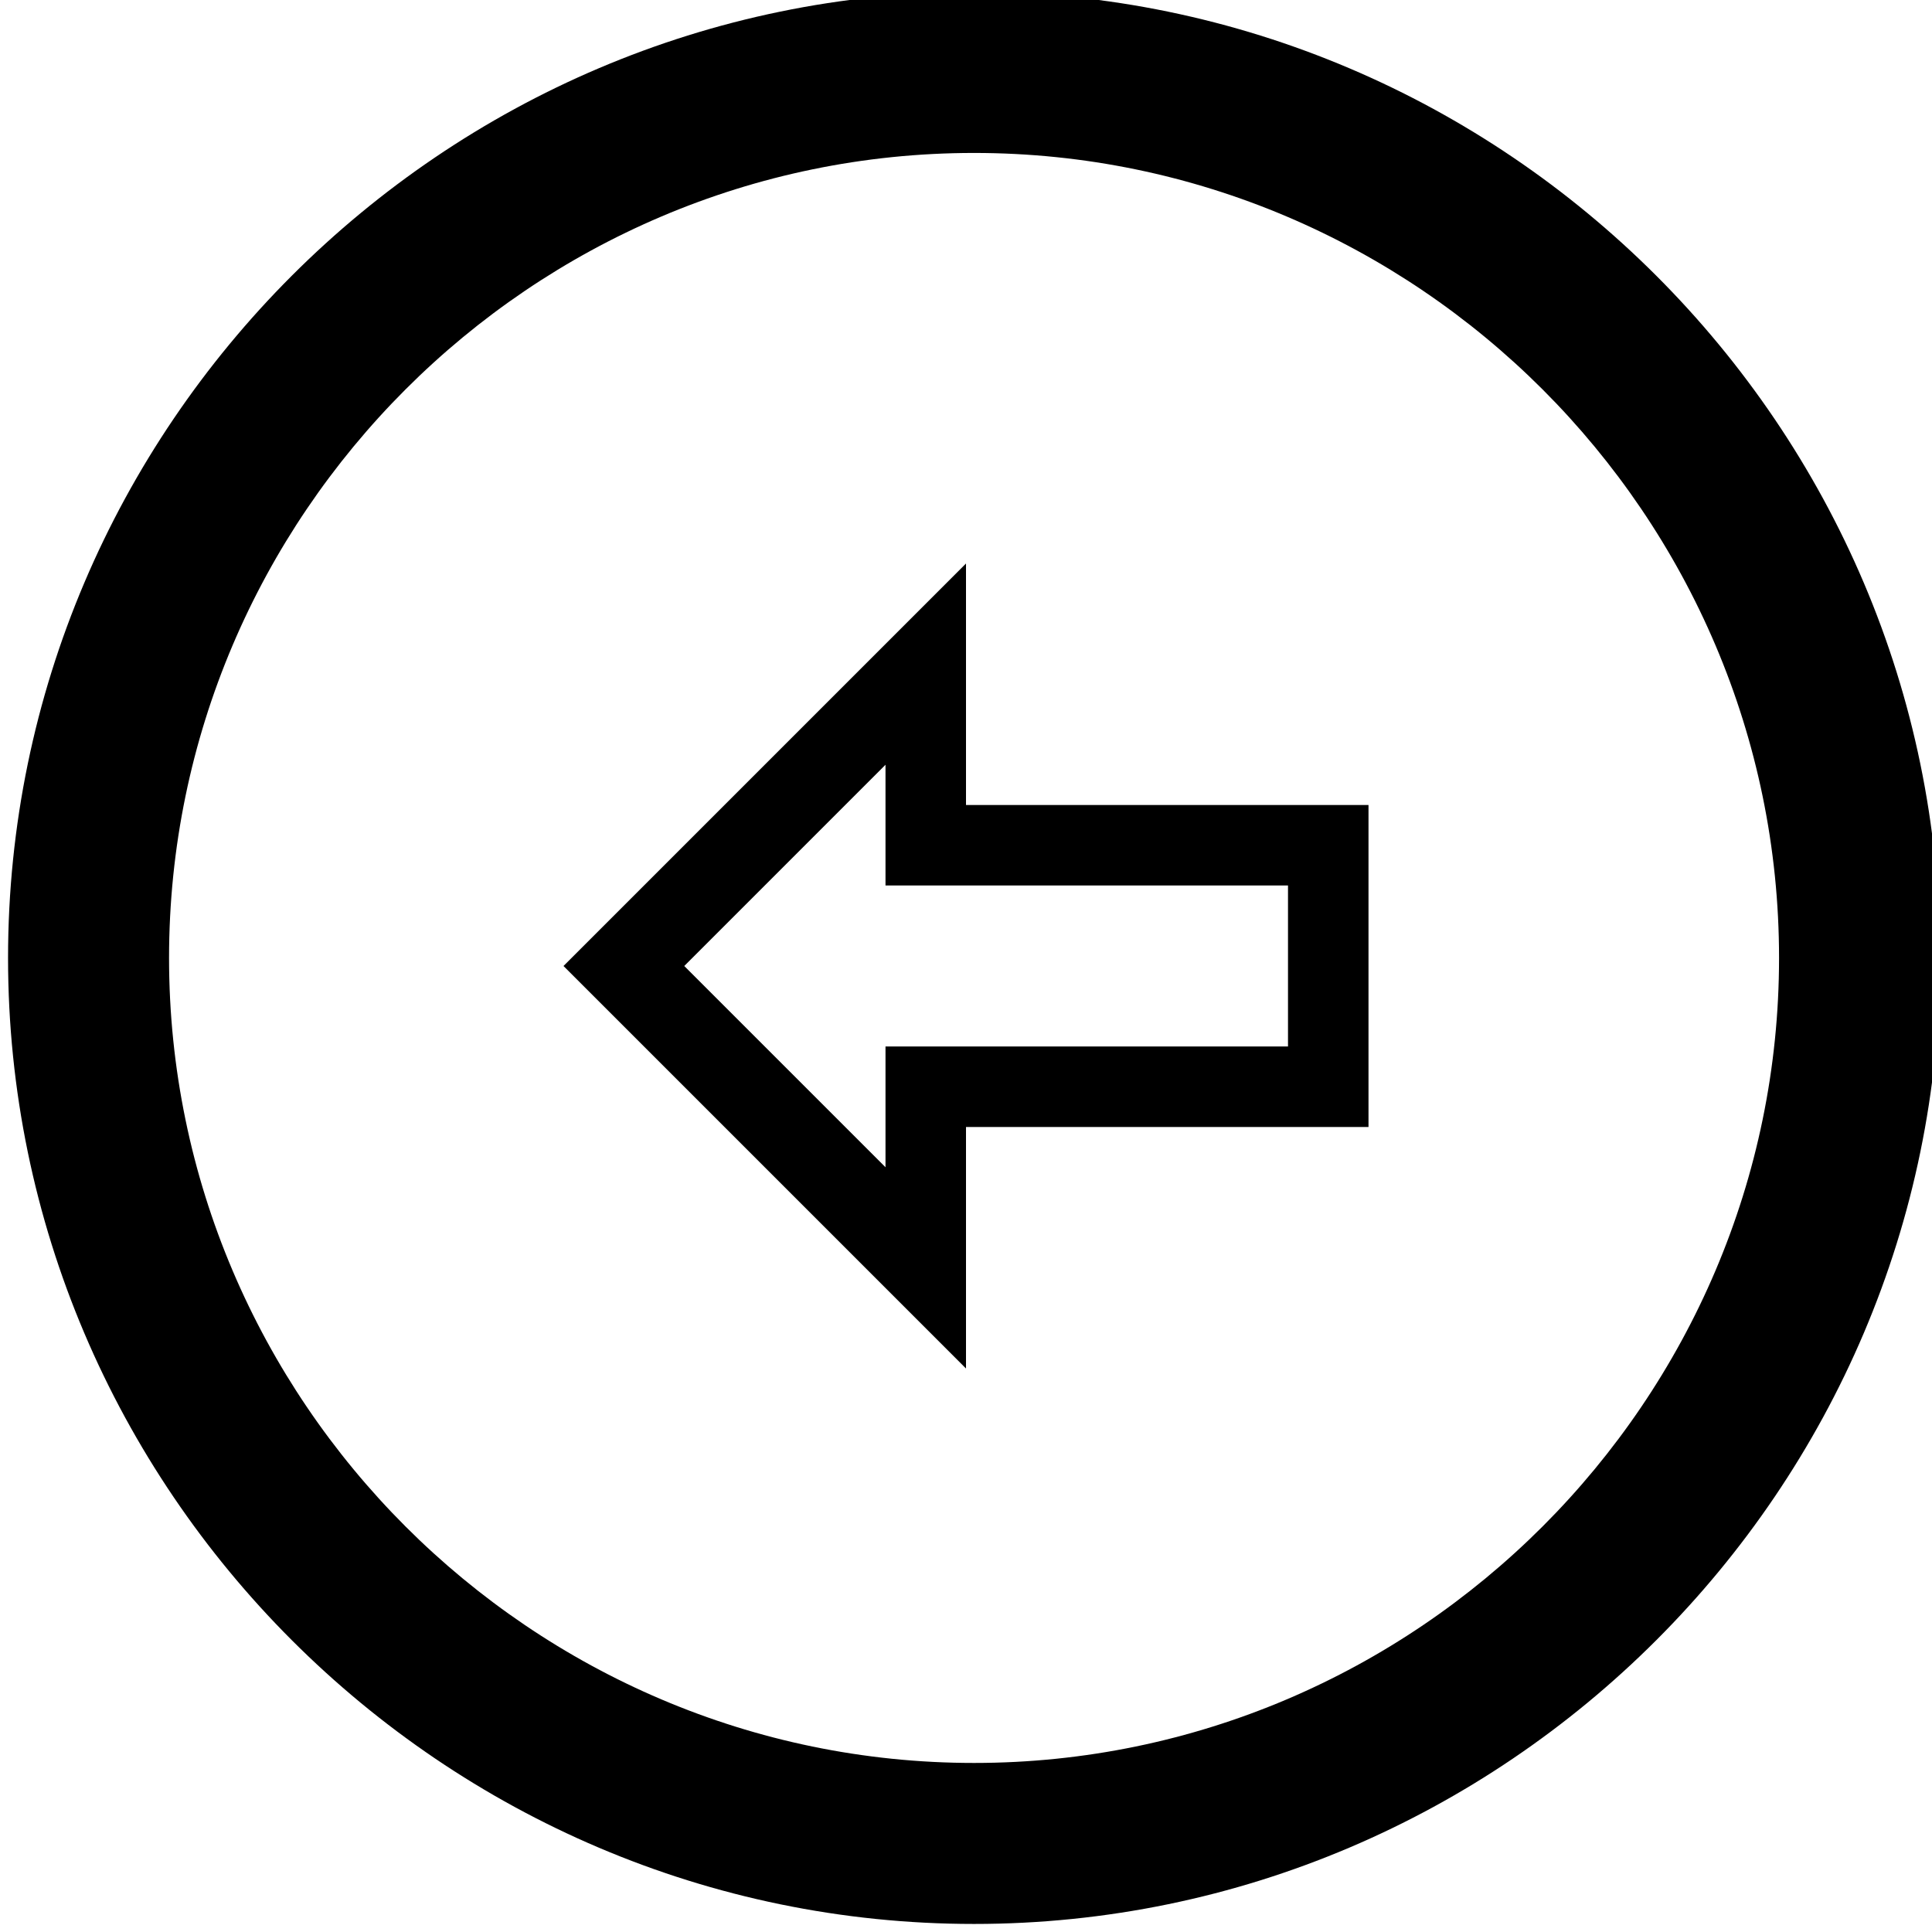 <?xml version="1.0" ?><!DOCTYPE svg  PUBLIC '-//W3C//DTD SVG 1.1//EN'  'http://www.w3.org/Graphics/SVG/1.1/DTD/svg11.dtd'><svg enable-background="new 0 0 24 24" height="24px" id="Layer_1" version="1.1" viewBox="0 0 24 24" width="24px" xml:space="preserve" xmlns="http://www.w3.org/2000/svg" xmlns:xlink="http://www.w3.org/1999/xlink"><g><path d="M12.1-0.1c-6.6,0-12,5.4-12,12s5.4,12,12,12s12-5.4,12-12S18.7-0.1,12.1-0.1z M12.1,21.9c-5.5,0-10-4.5-10-10s4.5-10,10-10   s10,4.5,10,10S17.6,21.9,12.1,21.9z"/><path d="M12,7l-5,5l5,5v-3h5v-4h-5V7z M16,11v2h-5v1.5L8.5,12L11,9.5V11H16z"/></g></svg>